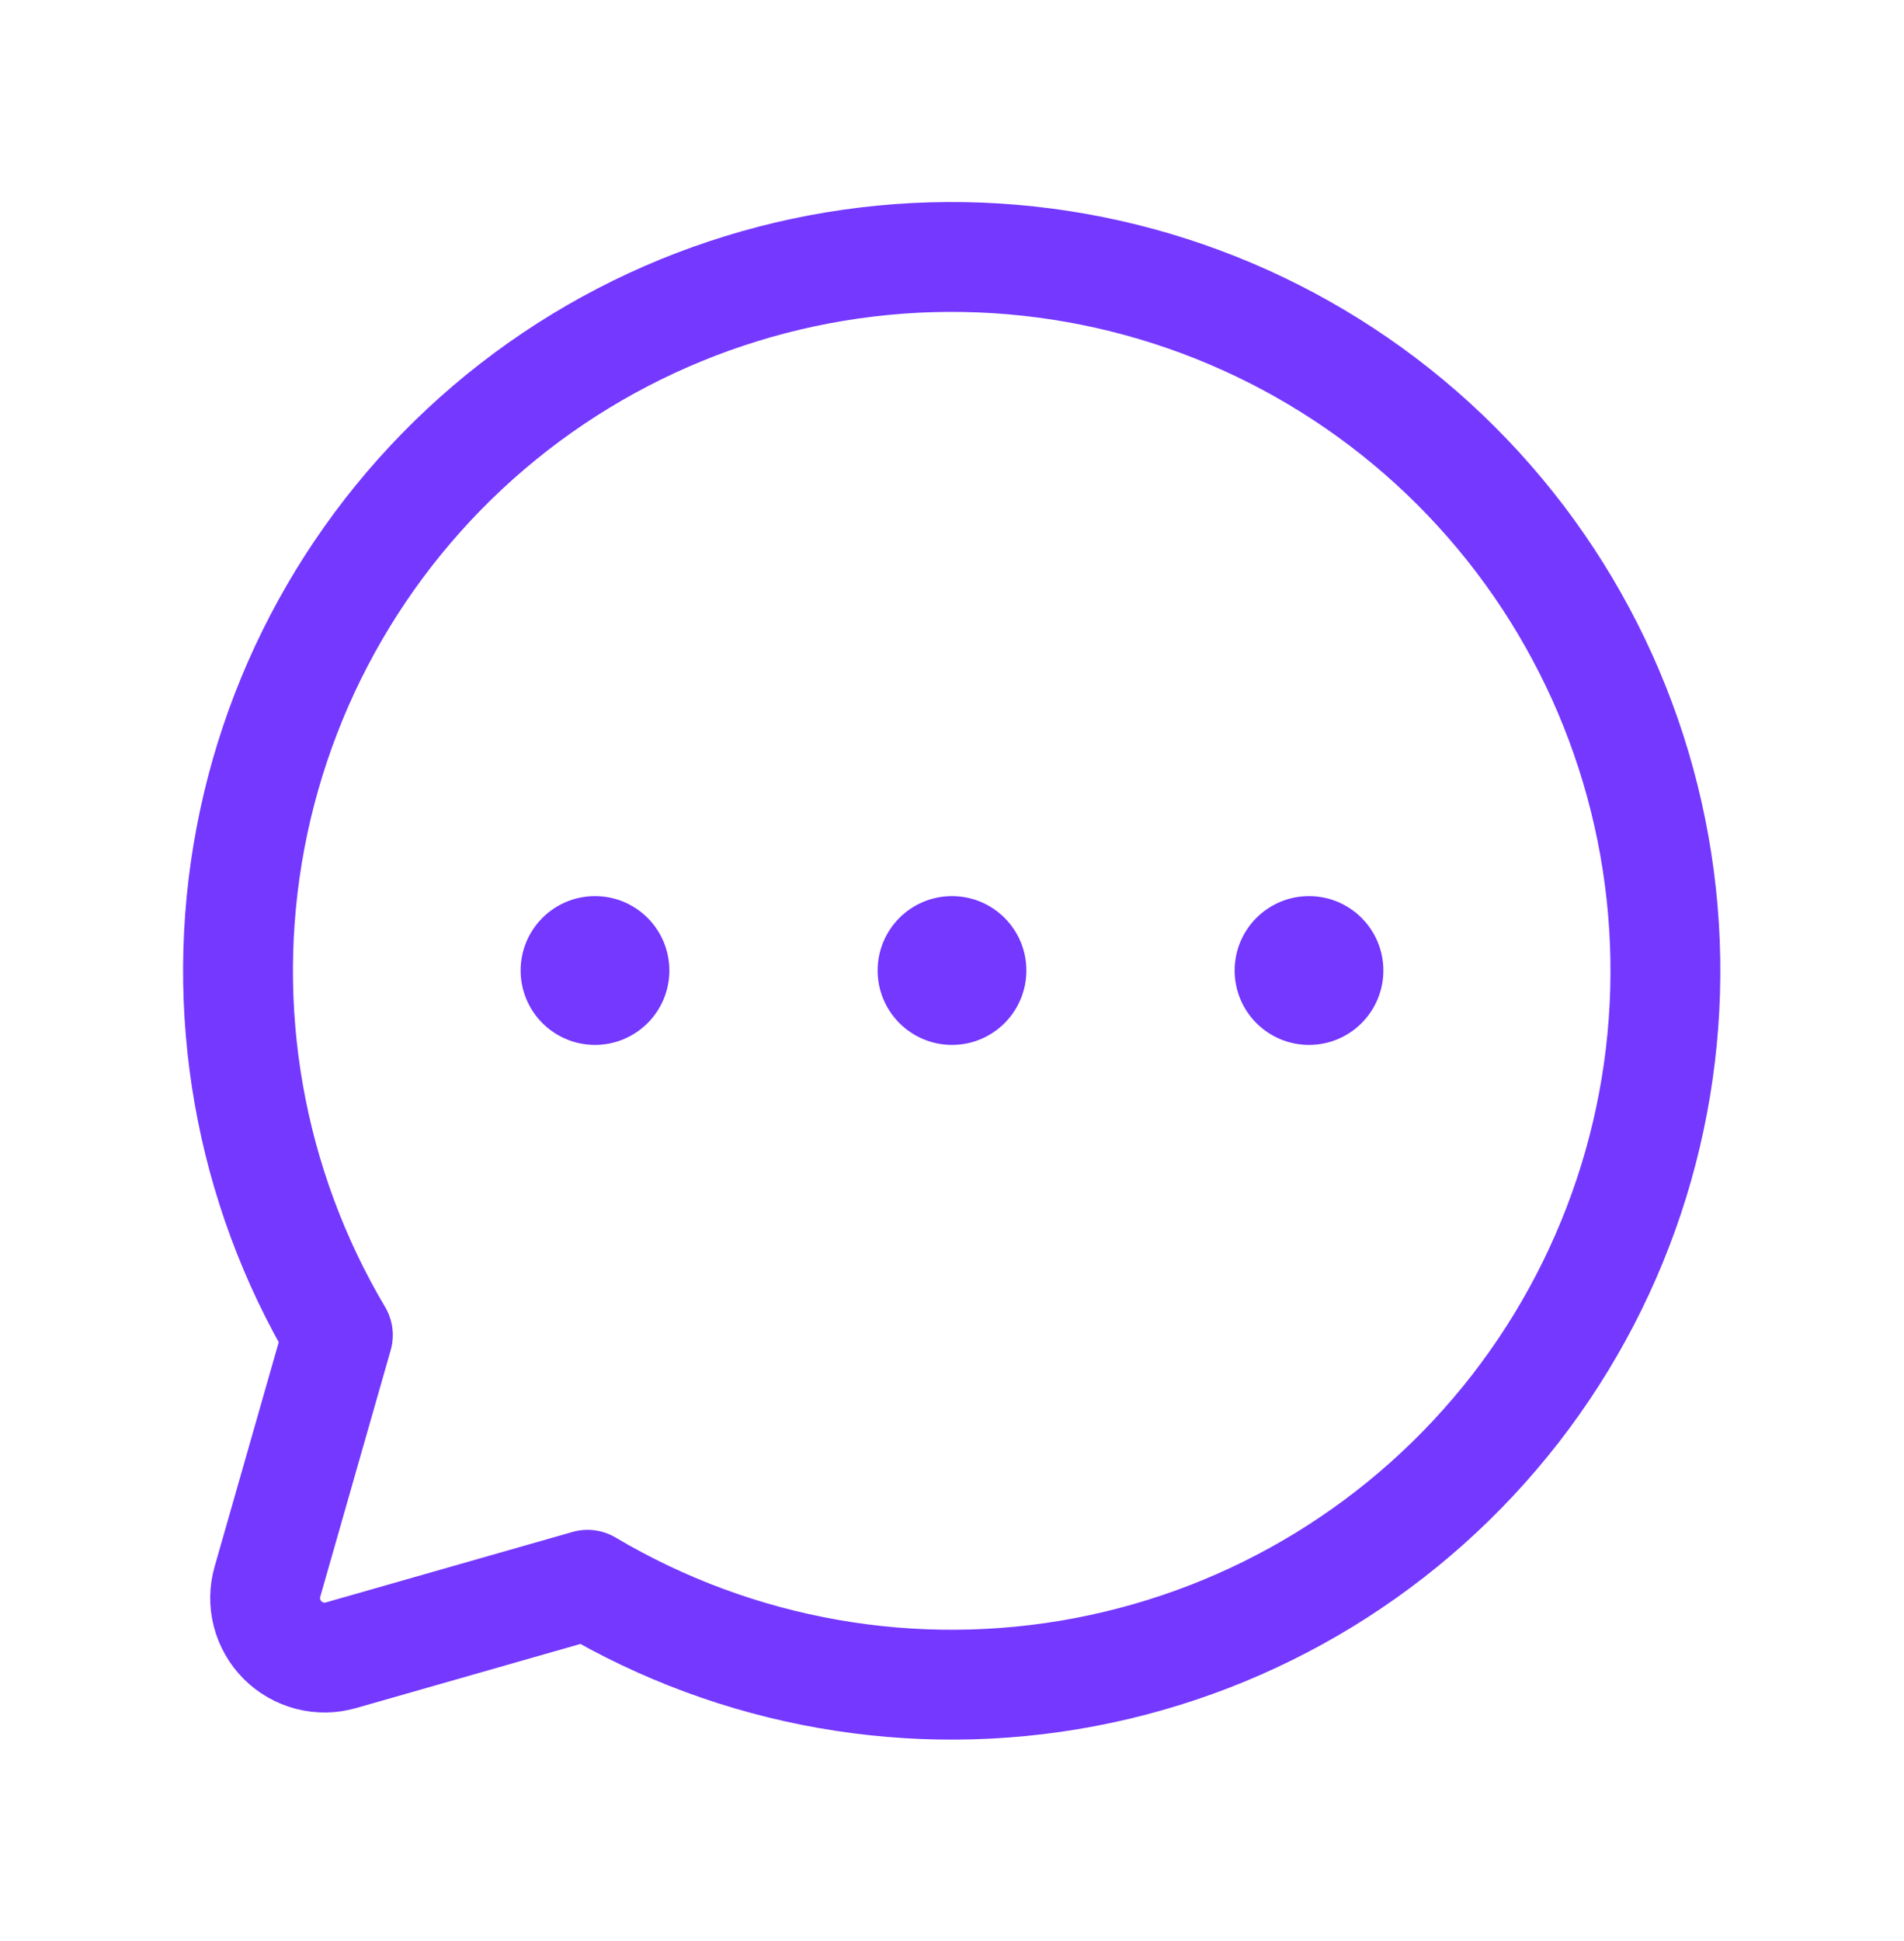 <svg width="52" height="53" viewBox="0 0 52 53" fill="none" xmlns="http://www.w3.org/2000/svg">
<path d="M9.228 36.453C6.805 32.368 5.957 27.54 6.842 22.875C7.727 18.209 10.285 14.027 14.035 11.114C17.785 8.202 22.47 6.758 27.209 7.054C31.949 7.351 36.417 9.367 39.775 12.725C43.133 16.083 45.149 20.551 45.446 25.291C45.742 30.03 44.298 34.715 41.386 38.465C38.472 42.215 34.291 44.773 29.625 45.658C24.96 46.544 20.132 45.695 16.047 43.272L16.047 43.272L9.313 45.196C9.034 45.276 8.739 45.28 8.458 45.207C8.178 45.134 7.922 44.988 7.717 44.783C7.512 44.578 7.366 44.322 7.293 44.041C7.22 43.761 7.224 43.466 7.304 43.187L9.228 36.453L9.228 36.453Z" stroke="#7438FF" stroke-width="3" stroke-linecap="round" stroke-linejoin="round"/>
<path d="M26 28.531C27.122 28.531 28.031 27.621 28.031 26.499C28.031 25.378 27.122 24.468 26 24.468C24.878 24.468 23.969 25.378 23.969 26.499C23.969 27.621 24.878 28.531 26 28.531Z" fill="#7438FF"/>
<path d="M16.25 28.531C17.372 28.531 18.281 27.621 18.281 26.499C18.281 25.378 17.372 24.468 16.25 24.468C15.128 24.468 14.219 25.378 14.219 26.499C14.219 27.621 15.128 28.531 16.25 28.531Z" fill="#7438FF"/>
<path d="M35.75 28.531C36.872 28.531 37.781 27.621 37.781 26.499C37.781 25.378 36.872 24.468 35.75 24.468C34.628 24.468 33.719 25.378 33.719 26.499C33.719 27.621 34.628 28.531 35.75 28.531Z" fill="#7438FF"/>
</svg>
